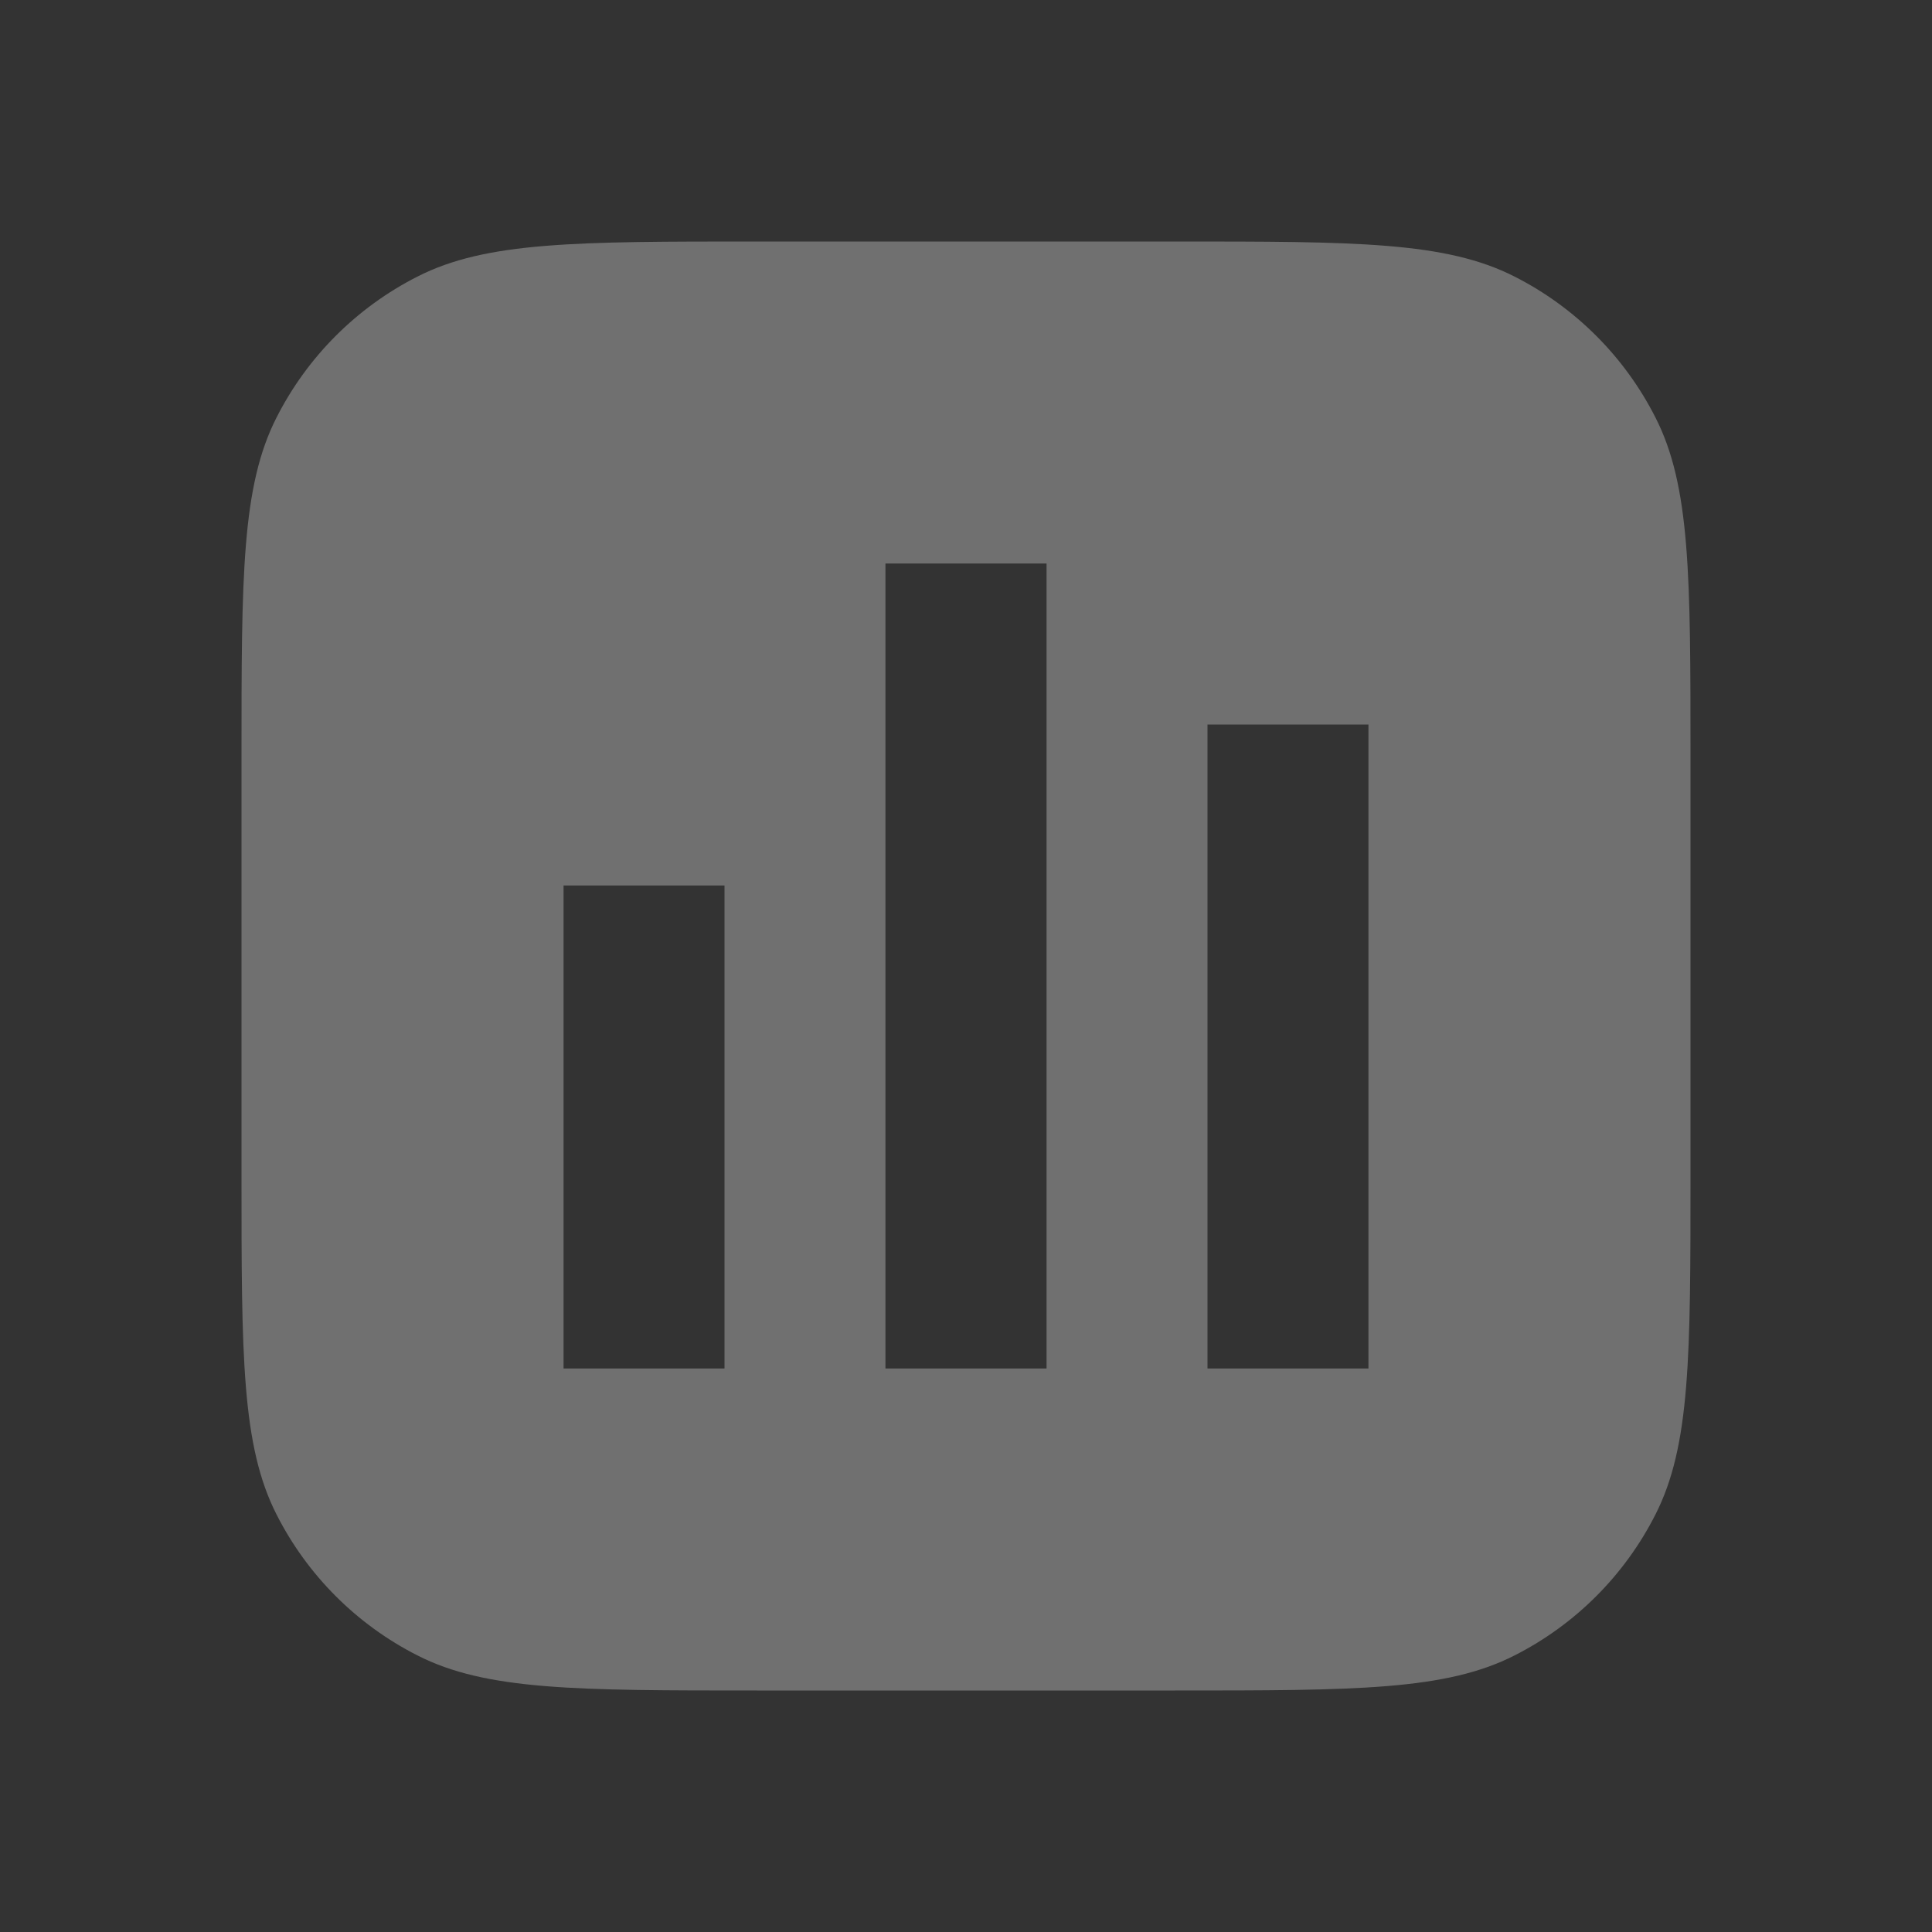 <?xml version="1.0" encoding="UTF-8"?> <svg xmlns="http://www.w3.org/2000/svg" width="16" height="16" viewBox="0 0 16 16" fill="none"><rect x="0" y="0" width="16" height="16" fill="#333333" stroke="none"/><g opacity="0.3"><path fill-rule="evenodd" clip-rule="evenodd" d="M2.291 3.456C2 4.026 2 4.773 2 6.267V9.733C2 11.227 2 11.973 2.291 12.544C2.546 13.046 2.954 13.454 3.456 13.709C4.026 14 4.773 14 6.267 14H9.733C11.227 14 11.973 14 12.544 13.709C13.046 13.454 13.454 13.046 13.709 12.544C14 11.973 14 11.227 14 9.733V6.267C14 4.773 14 4.026 13.709 3.456C13.454 2.954 13.046 2.546 12.544 2.291C11.973 2 11.227 2 9.733 2H6.267C4.773 2 4.026 2 3.456 2.291C2.954 2.546 2.546 2.954 2.291 3.456ZM6 7.333H4.667V11.333H6V7.333ZM10 6H11.333V11.333H10V6ZM8.667 4.667H7.333V11.333H8.667V4.667Z" fill="white"></path></g></svg> 